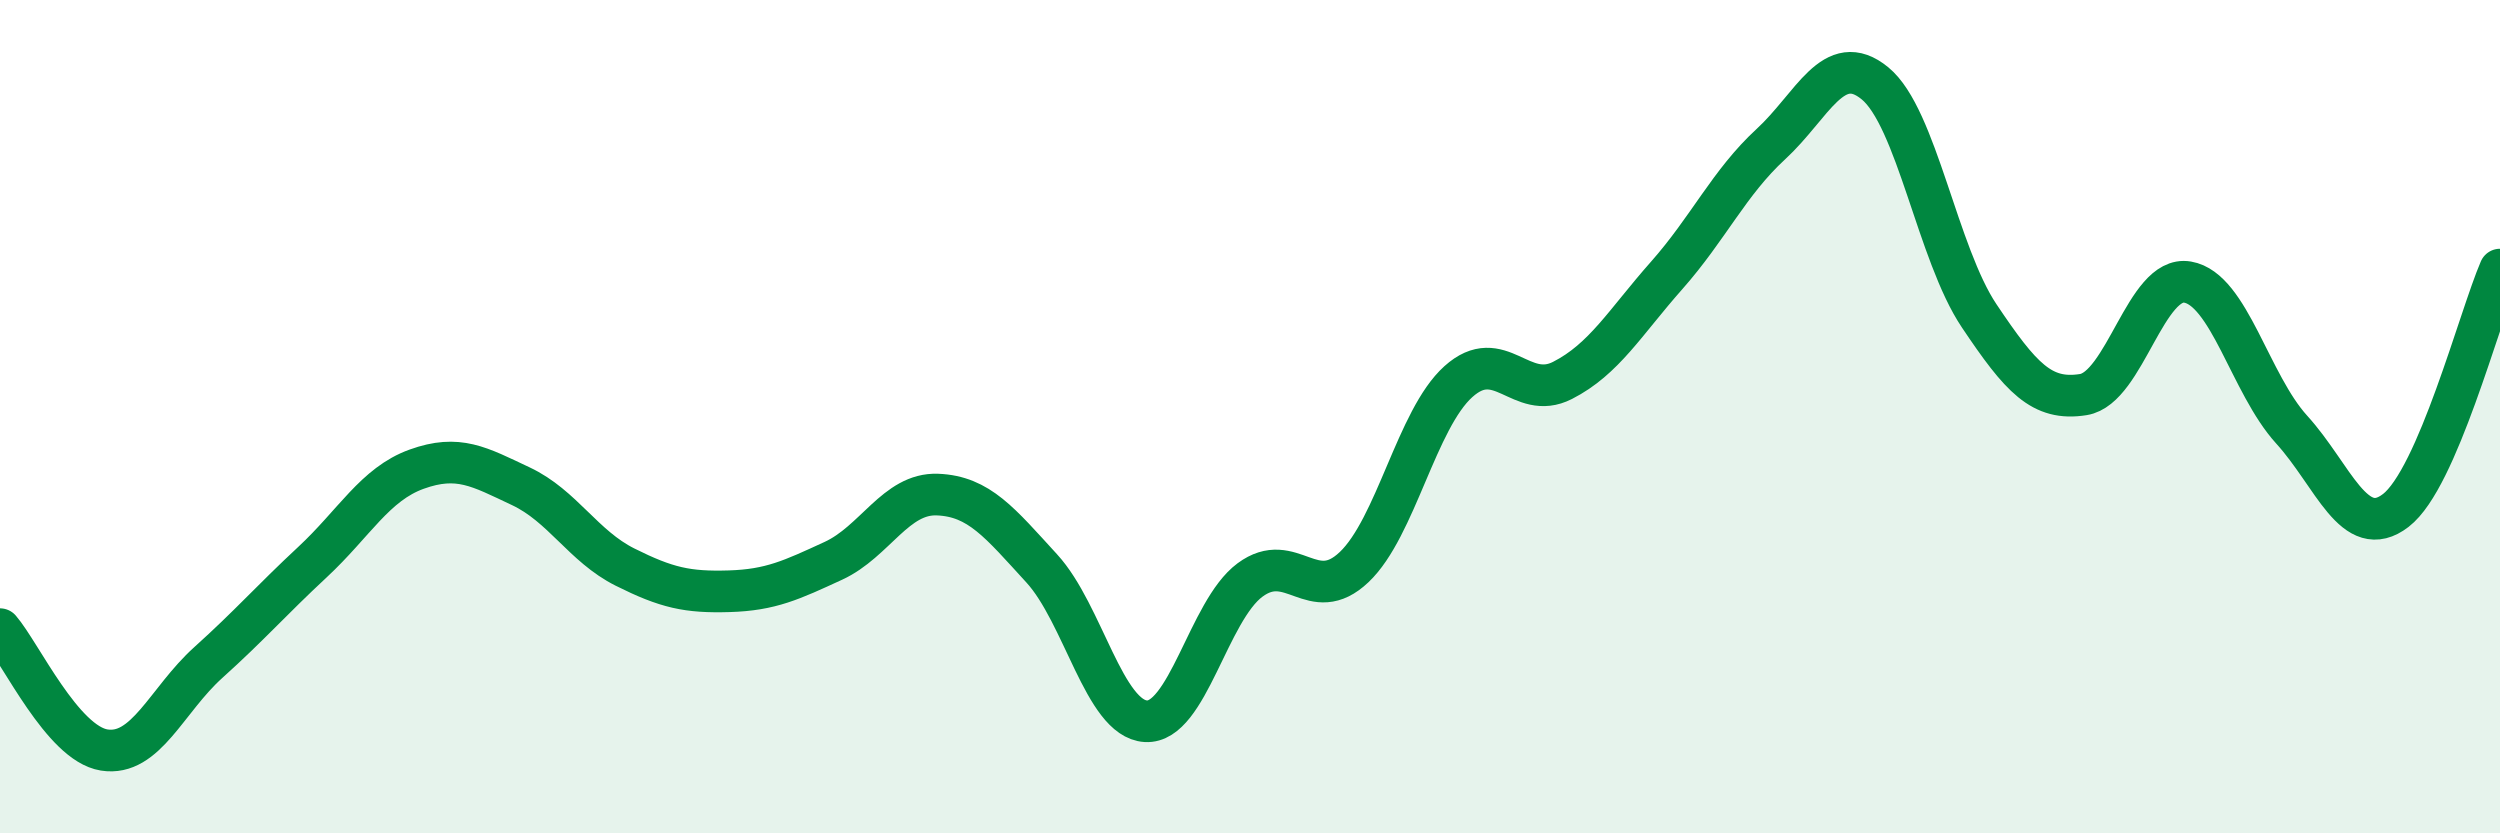 
    <svg width="60" height="20" viewBox="0 0 60 20" xmlns="http://www.w3.org/2000/svg">
      <path
        d="M 0,15.1 C 0.5,15.68 1.5,17.84 2.5,18 C 3.5,18.16 4,16.8 5,15.9 C 6,15 6.5,14.42 7.5,13.49 C 8.5,12.56 9,11.62 10,11.26 C 11,10.9 11.5,11.2 12.5,11.67 C 13.5,12.14 14,13.11 15,13.61 C 16,14.11 16.5,14.22 17.5,14.19 C 18.5,14.16 19,13.92 20,13.46 C 21,13 21.5,11.83 22.5,11.87 C 23.5,11.91 24,12.55 25,13.64 C 26,14.73 26.5,17.25 27.5,17.31 C 28.5,17.37 29,14.66 30,13.92 C 31,13.18 31.5,14.56 32.5,13.61 C 33.5,12.66 34,10.06 35,9.16 C 36,8.26 36.5,9.64 37.5,9.13 C 38.5,8.62 39,7.74 40,6.61 C 41,5.48 41.5,4.38 42.5,3.46 C 43.5,2.54 44,1.18 45,2 C 46,2.82 46.5,6.09 47.5,7.58 C 48.5,9.07 49,9.63 50,9.47 C 51,9.31 51.5,6.6 52.5,6.77 C 53.5,6.94 54,9.21 55,10.31 C 56,11.41 56.5,13.02 57.5,12.25 C 58.5,11.48 59.5,7.63 60,6.47L60 20L0 20Z"
        fill="#008740"
        opacity="0.1"
        stroke-linecap="round"
        stroke-linejoin="round"
      />
      <path
        d="M 0,15.1 C 0.5,15.68 1.5,17.84 2.5,18 C 3.5,18.16 4,16.8 5,15.9 C 6,15 6.5,14.42 7.5,13.49 C 8.5,12.56 9,11.62 10,11.26 C 11,10.9 11.5,11.2 12.5,11.67 C 13.5,12.14 14,13.11 15,13.61 C 16,14.11 16.5,14.22 17.5,14.19 C 18.5,14.16 19,13.92 20,13.46 C 21,13 21.5,11.83 22.5,11.87 C 23.5,11.91 24,12.55 25,13.64 C 26,14.73 26.5,17.25 27.5,17.31 C 28.5,17.37 29,14.66 30,13.92 C 31,13.18 31.5,14.56 32.5,13.61 C 33.5,12.66 34,10.06 35,9.16 C 36,8.26 36.5,9.64 37.5,9.13 C 38.5,8.62 39,7.74 40,6.61 C 41,5.48 41.5,4.38 42.5,3.46 C 43.5,2.54 44,1.18 45,2 C 46,2.82 46.5,6.09 47.5,7.58 C 48.5,9.07 49,9.63 50,9.47 C 51,9.31 51.5,6.6 52.5,6.77 C 53.5,6.94 54,9.21 55,10.31 C 56,11.41 56.5,13.02 57.5,12.25 C 58.5,11.48 59.5,7.63 60,6.47"
        stroke="#008740"
        stroke-width="1"
        fill="none"
        stroke-linecap="round"
        stroke-linejoin="round"
      />
    </svg>
  